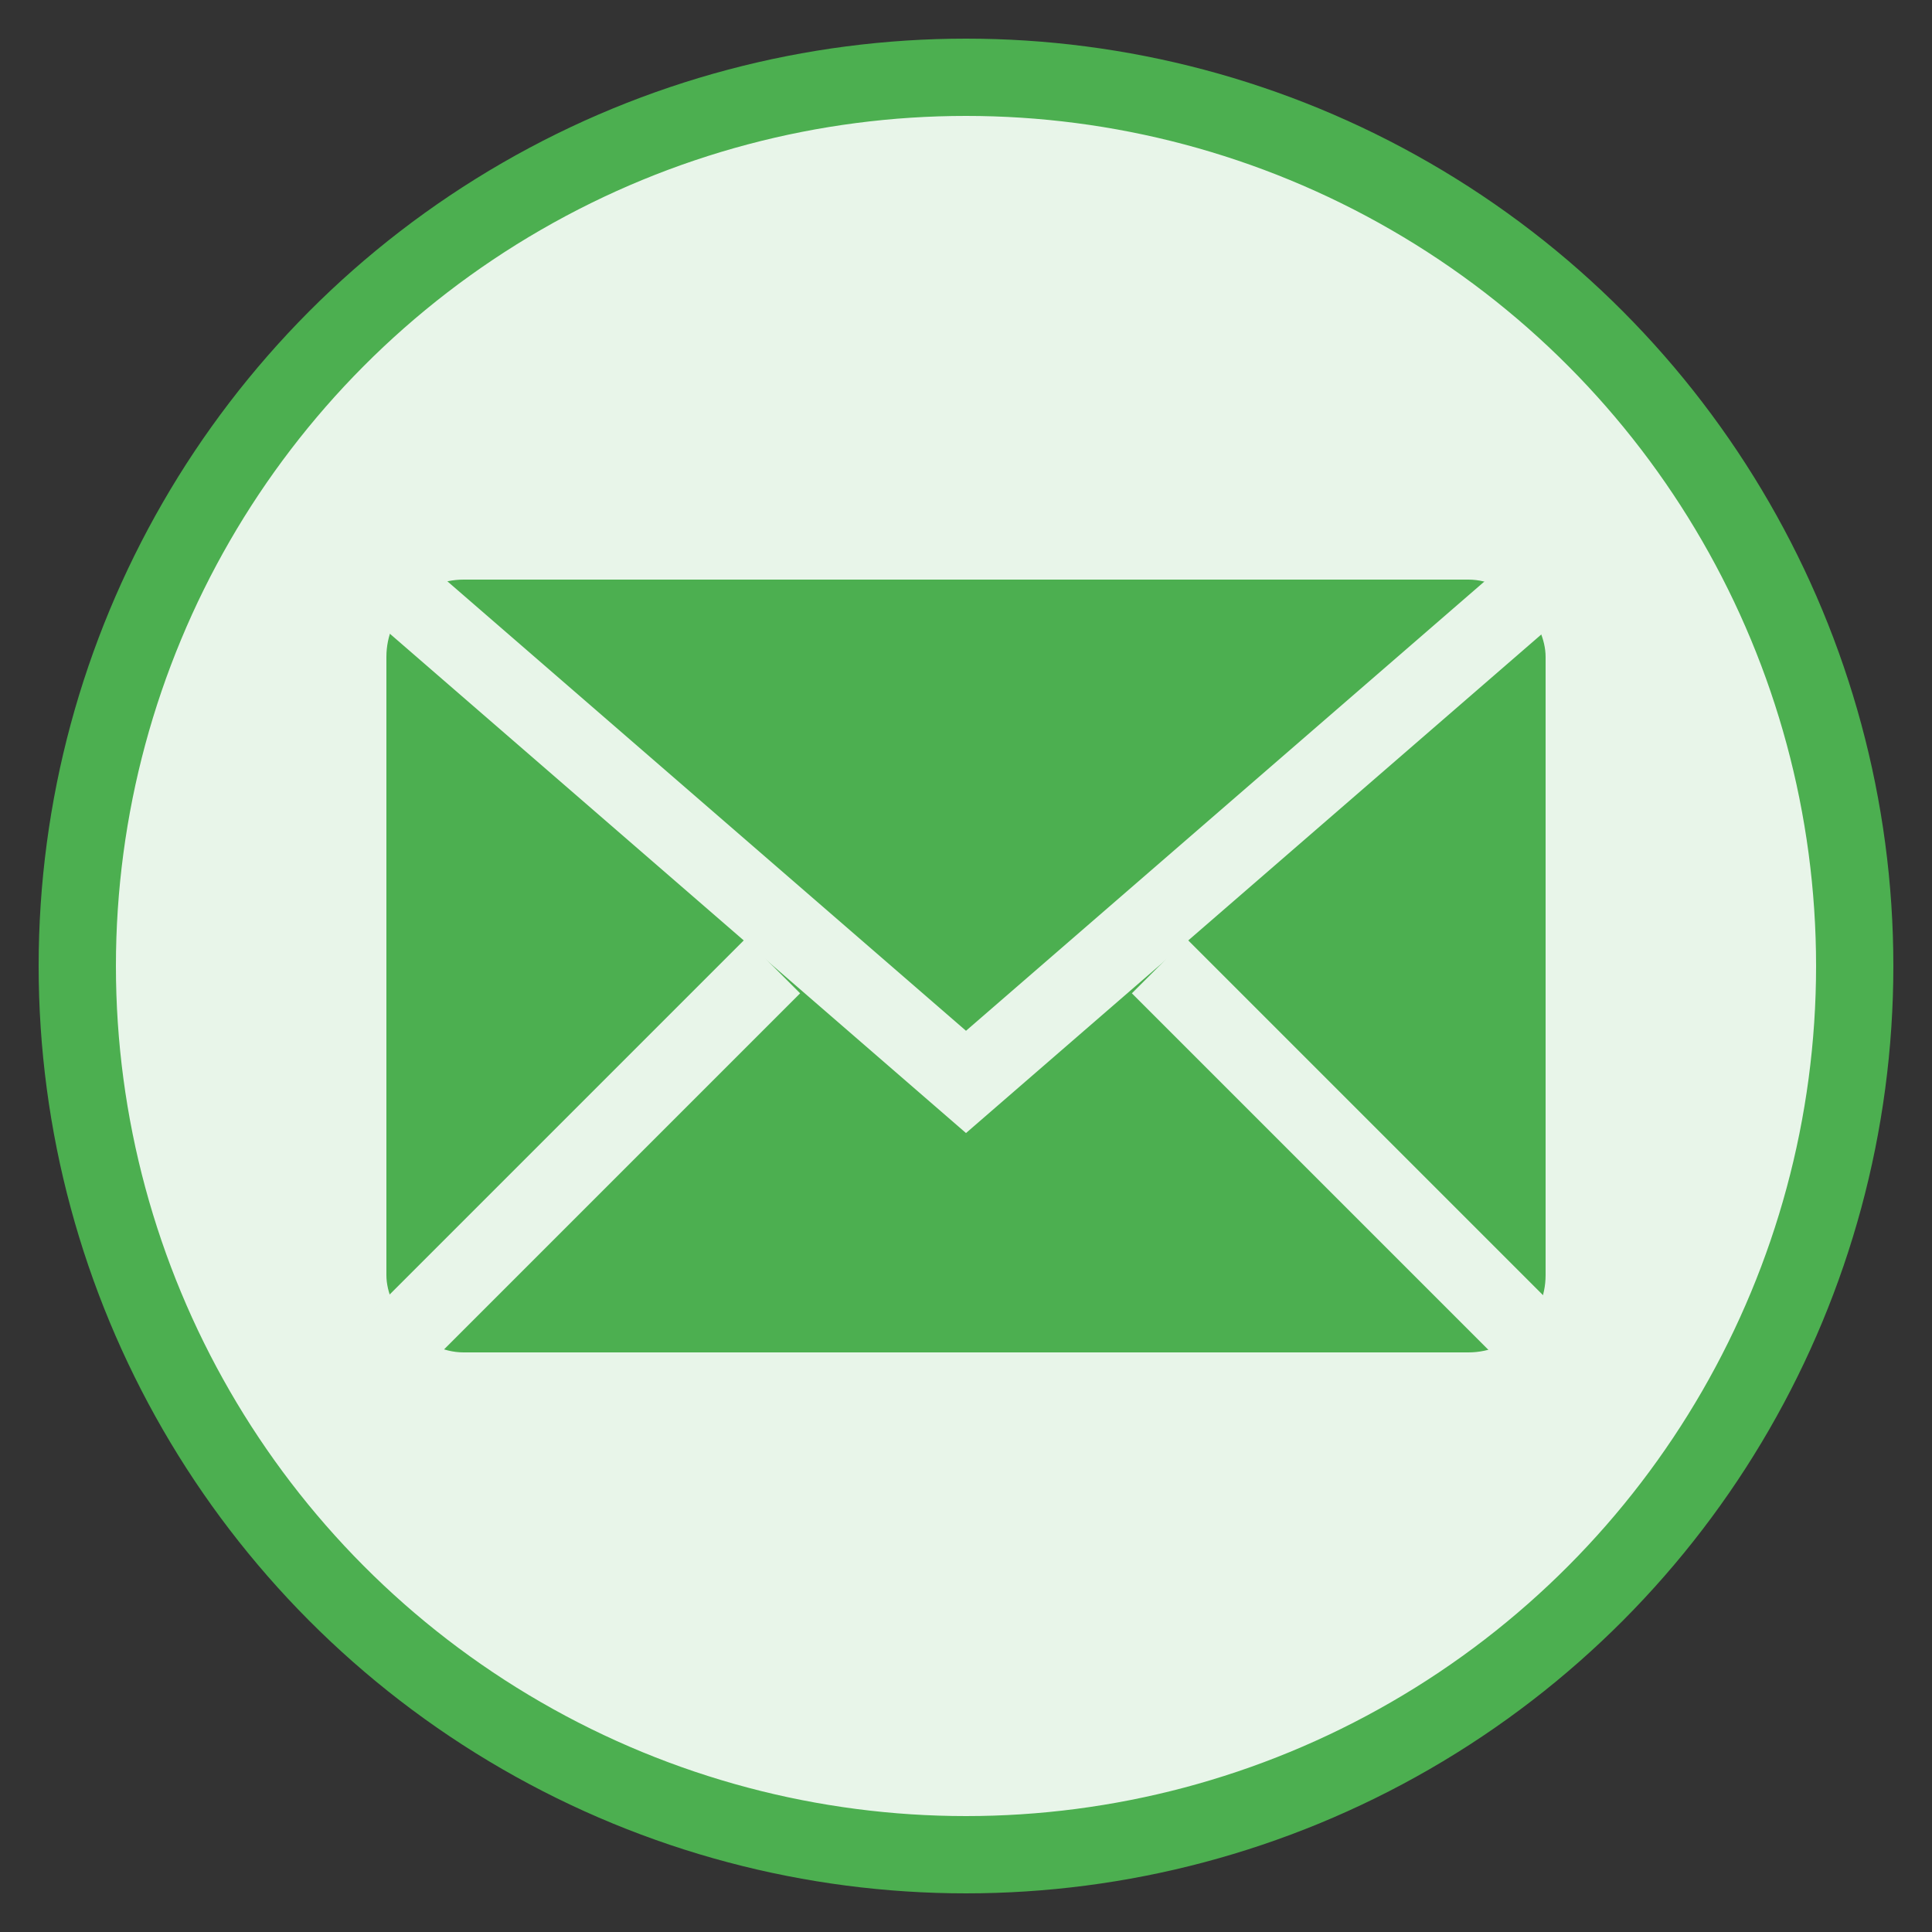 <svg width="50" height="50" viewBox="0 0 50 50" xmlns="http://www.w3.org/2000/svg">
  <rect x="0" y="0" width="50" height="50" fill="#333333" stroke="none"/>
  <!-- Background circle -->
  <circle cx="25" cy="25" r="23" fill="#E8F5E9"/>
  
  <!-- Envelope -->
  <rect x="10" y="15" width="30" height="20" rx="2" fill="#4CAF50"/>
  <path d="M10,15 L25,28 L40,15" stroke="#E8F5E9" stroke-width="2" fill="none"/>
  <path d="M10,35 L20,25" stroke="#E8F5E9" stroke-width="2" fill="none"/>
  <path d="M40,35 L30,25" stroke="#E8F5E9" stroke-width="2" fill="none"/>
  
  <!-- Outer ring -->
  <circle cx="25" cy="25" r="23" fill="none" stroke="#4CAF50" stroke-width="2"/>
</svg>
